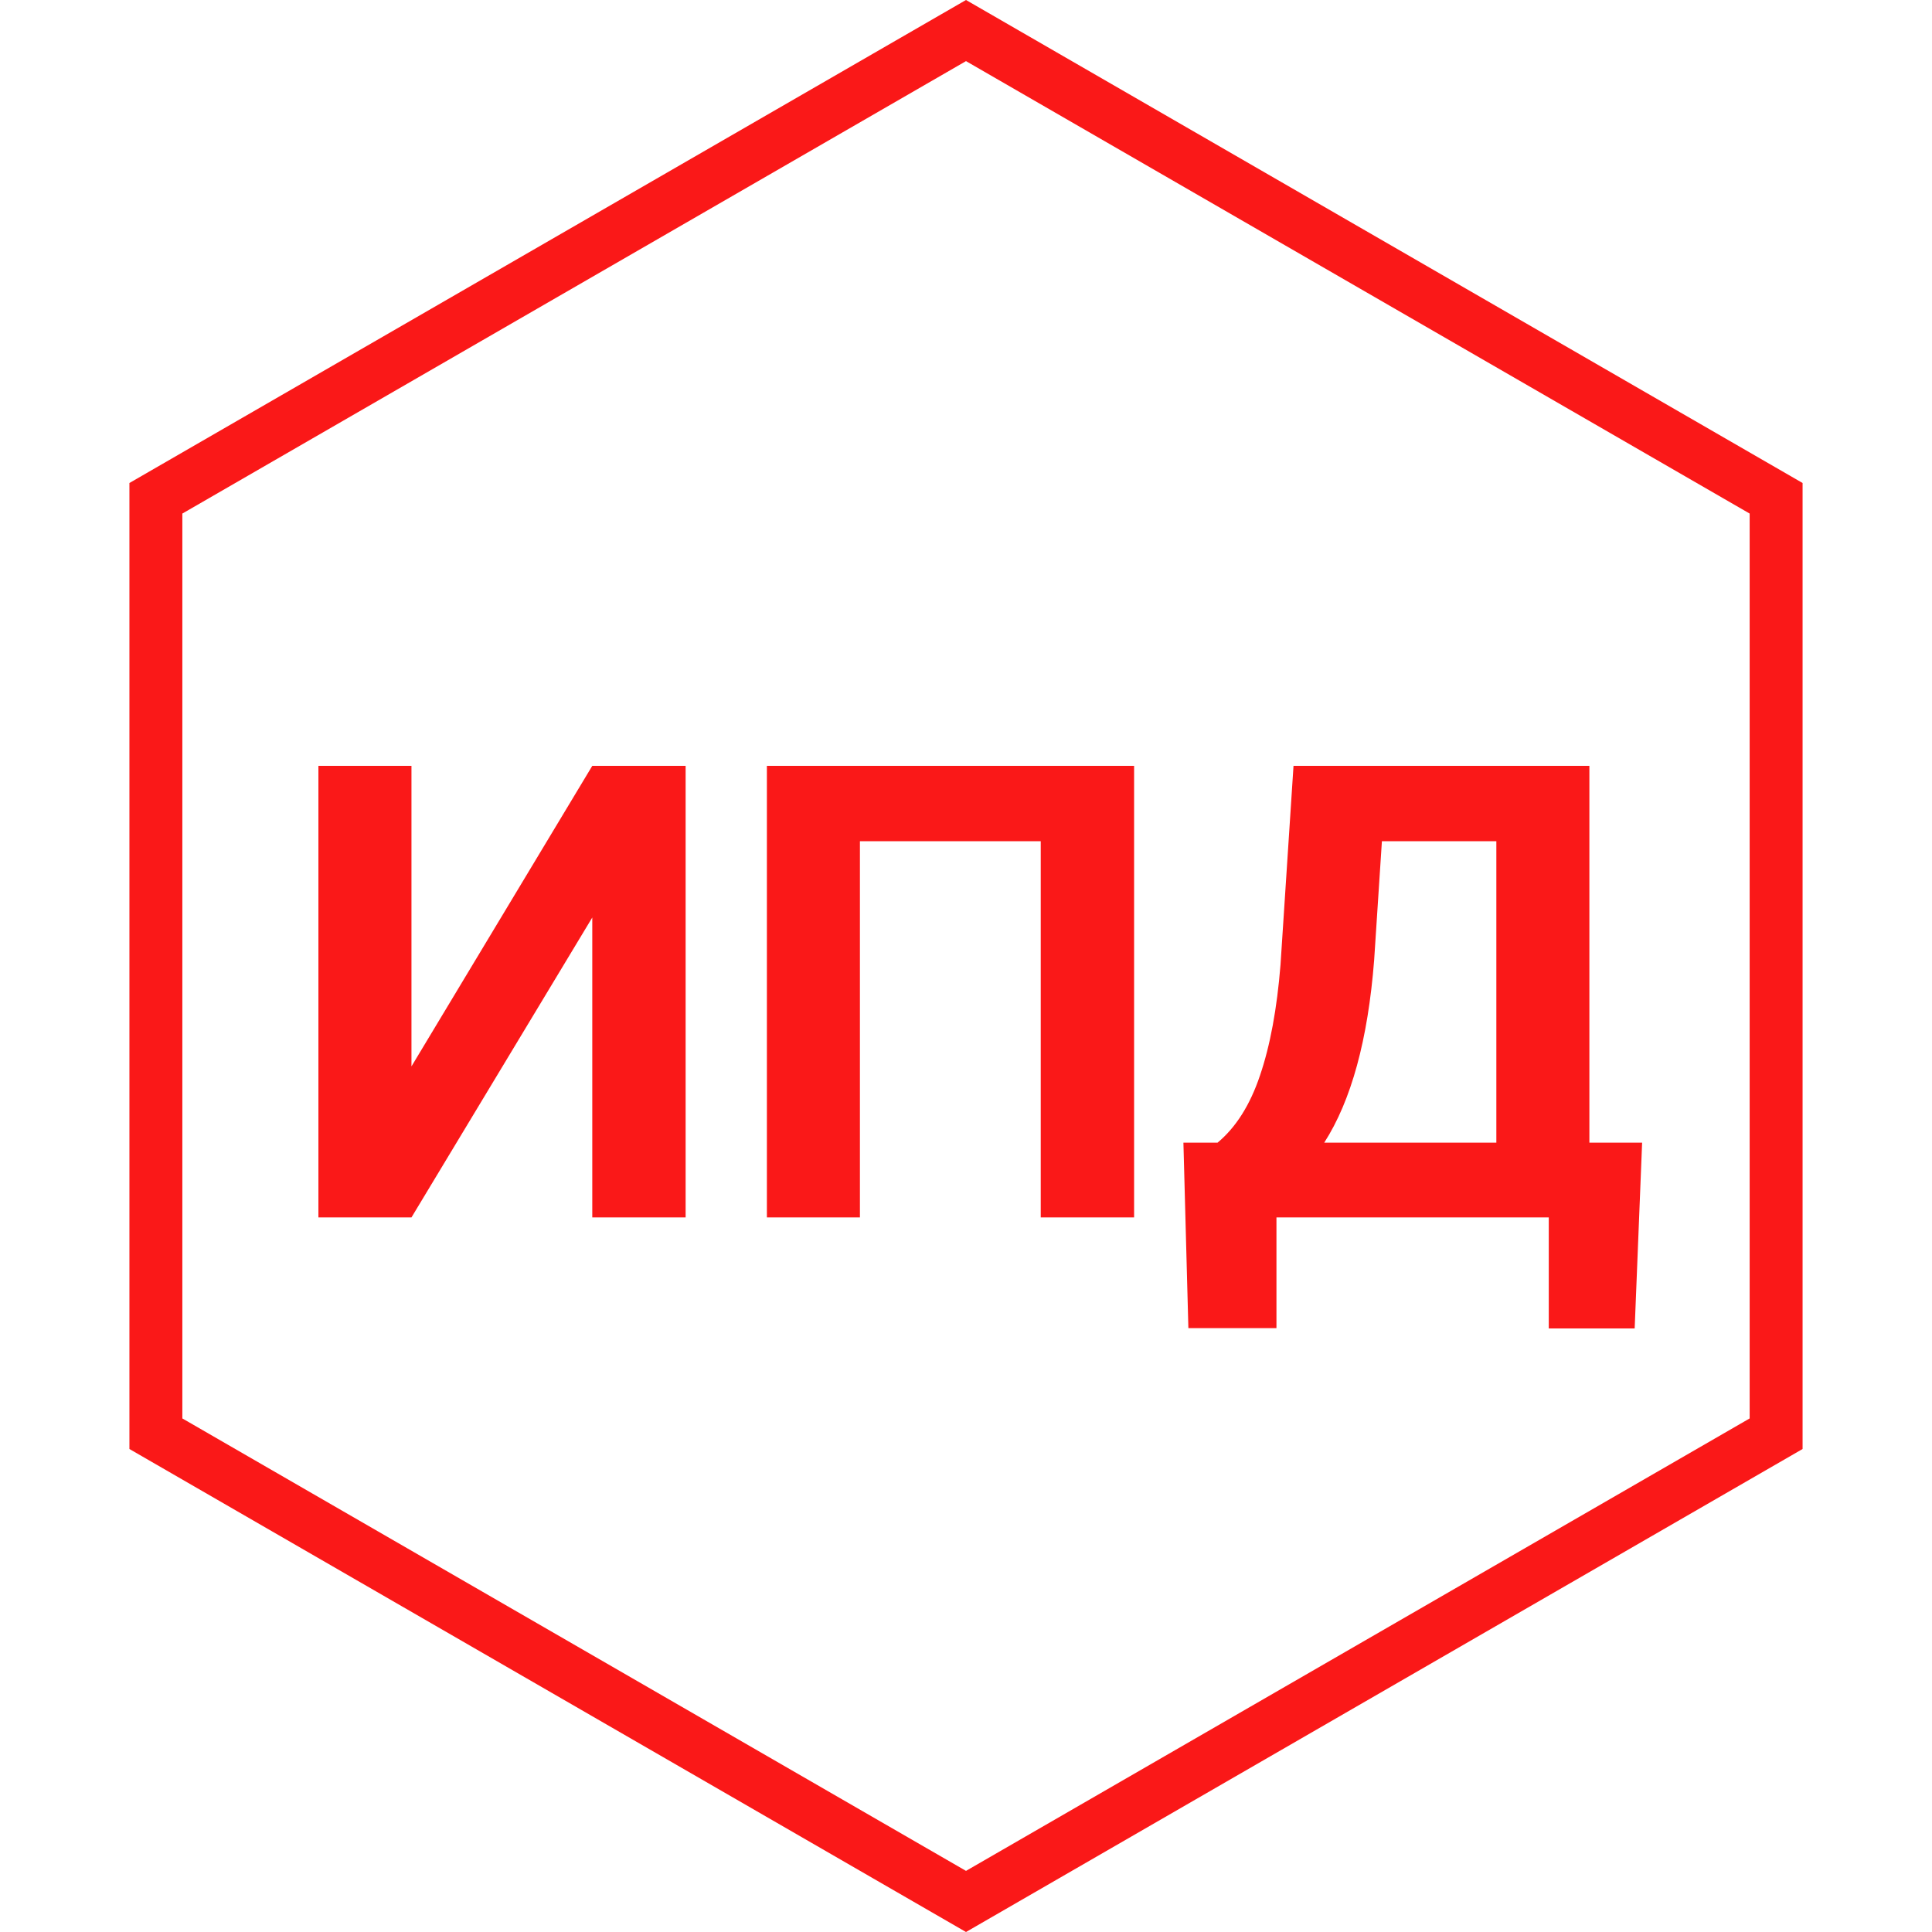 <svg width="146" height="146" viewBox="0 0 146 146" fill="none" xmlns="http://www.w3.org/2000/svg">
<path d="M44.758 57.875H51.812V92H44.758V69.336L31.094 92H24.062V57.875H31.094V80.586L44.758 57.875ZM85.703 92H78.648V63.57H64.984V92H57.953V57.875H85.703V92ZM123.531 100.391H117.039V92H96.461V100.367H89.805L89.43 86.352H92.008C93.398 85.195 94.469 83.5 95.219 81.266C95.984 79.016 96.5 76.234 96.766 72.922L97.75 57.875H120.109V86.352H124.094L123.531 100.391ZM100.07 86.352H113.078V63.57H104.43L103.844 72.547C103.375 78.562 102.117 83.164 100.07 86.352Z" fill="#FA1818"/>
<path d="M11.78 37.655L73 2.309L134.22 37.655V108.345L73 143.691L11.78 108.345V37.655Z" stroke="#FA1818" stroke-width="4"/>
</svg>
